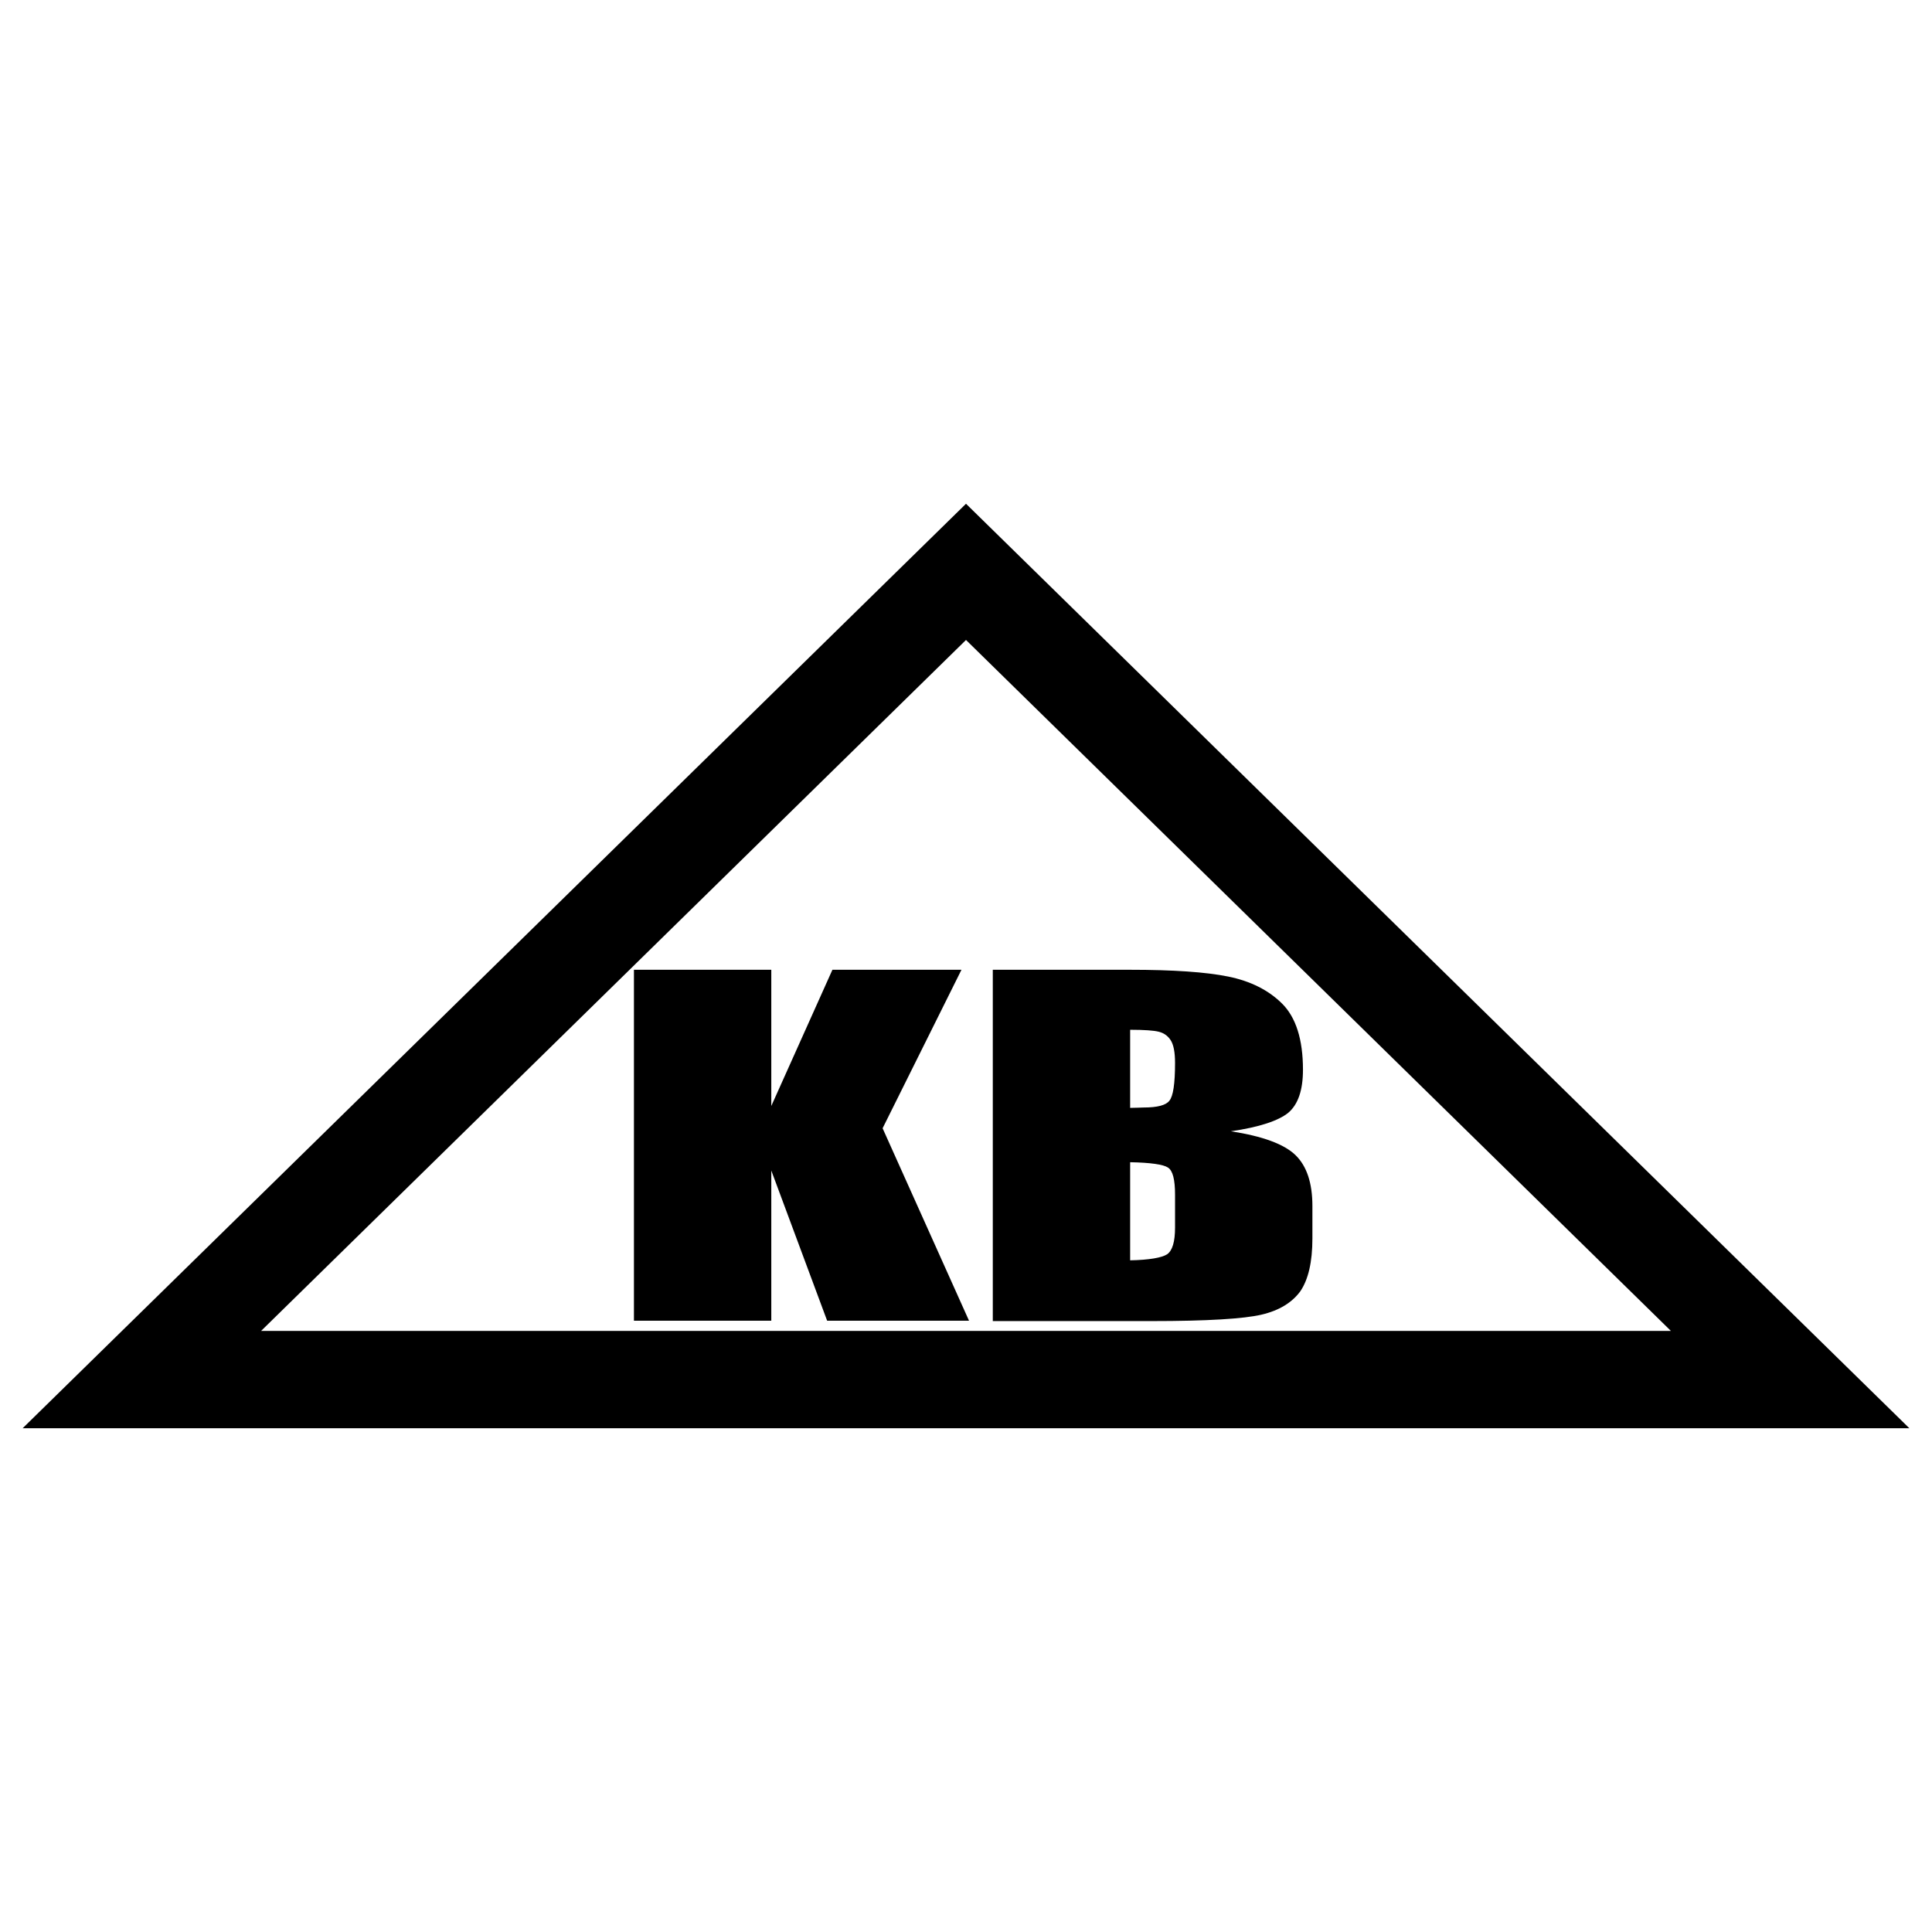 <svg xmlns="http://www.w3.org/2000/svg" x="0px" y="0px"  width="500px" height="500px" viewBox="0 0 512 512"><g id="co-iwai-and-company-kimited-o.svg"><g>
			<path d="M256,169.6l186.8,183.1H256H69.2L256,169.6 M256,133.5L6,378.5h250h250L256,133.5L256,133.5z"/>
		</g>
		<path d="M254.8,257l-20.9,42l22.9,51h-37.6l-14.8-39.8v39.8H168v-93h36.4v36.1l16.2-36.1H254.8z"/>
		<path d="M263.1,257h36.3c11.5,0,20.2,0.6,26.1,1.8c5.9,1.2,10.7,3.6,14.3,7.2c3.6,3.6,5.5,9.4,5.5,17.5
			c0,5.4-1.3,9.2-3.9,11.4c-2.6,2.1-7.6,3.8-15.2,4.9c8.4,1.3,14.1,3.4,17.1,6.3s4.5,7.4,4.5,13.5v8.6c0,6.3-1.1,10.9-3.2,14
			c-2.2,3-5.6,5.1-10.3,6.2c-4.7,1.1-14.4,1.7-29.1,1.7h-42.1V257z M299.5,272.9v20.7c1.6,0,2.8-0.1,3.6-0.1c3.6,0,5.9-0.6,6.8-1.8
			c1-1.2,1.5-4.5,1.5-10c0-2.9-0.4-4.9-1.2-6.1c-0.8-1.2-1.9-1.9-3.2-2.2C305.8,273.1,303.3,272.9,299.5,272.9z M299.5,308v26
			c5.1-0.1,8.4-0.7,9.8-1.6c1.4-1,2.1-3.3,2.1-7.1v-8.7c0-4-0.6-6.4-1.9-7.2C308.3,308.6,304.9,308.1,299.5,308z"/></g></svg> 
